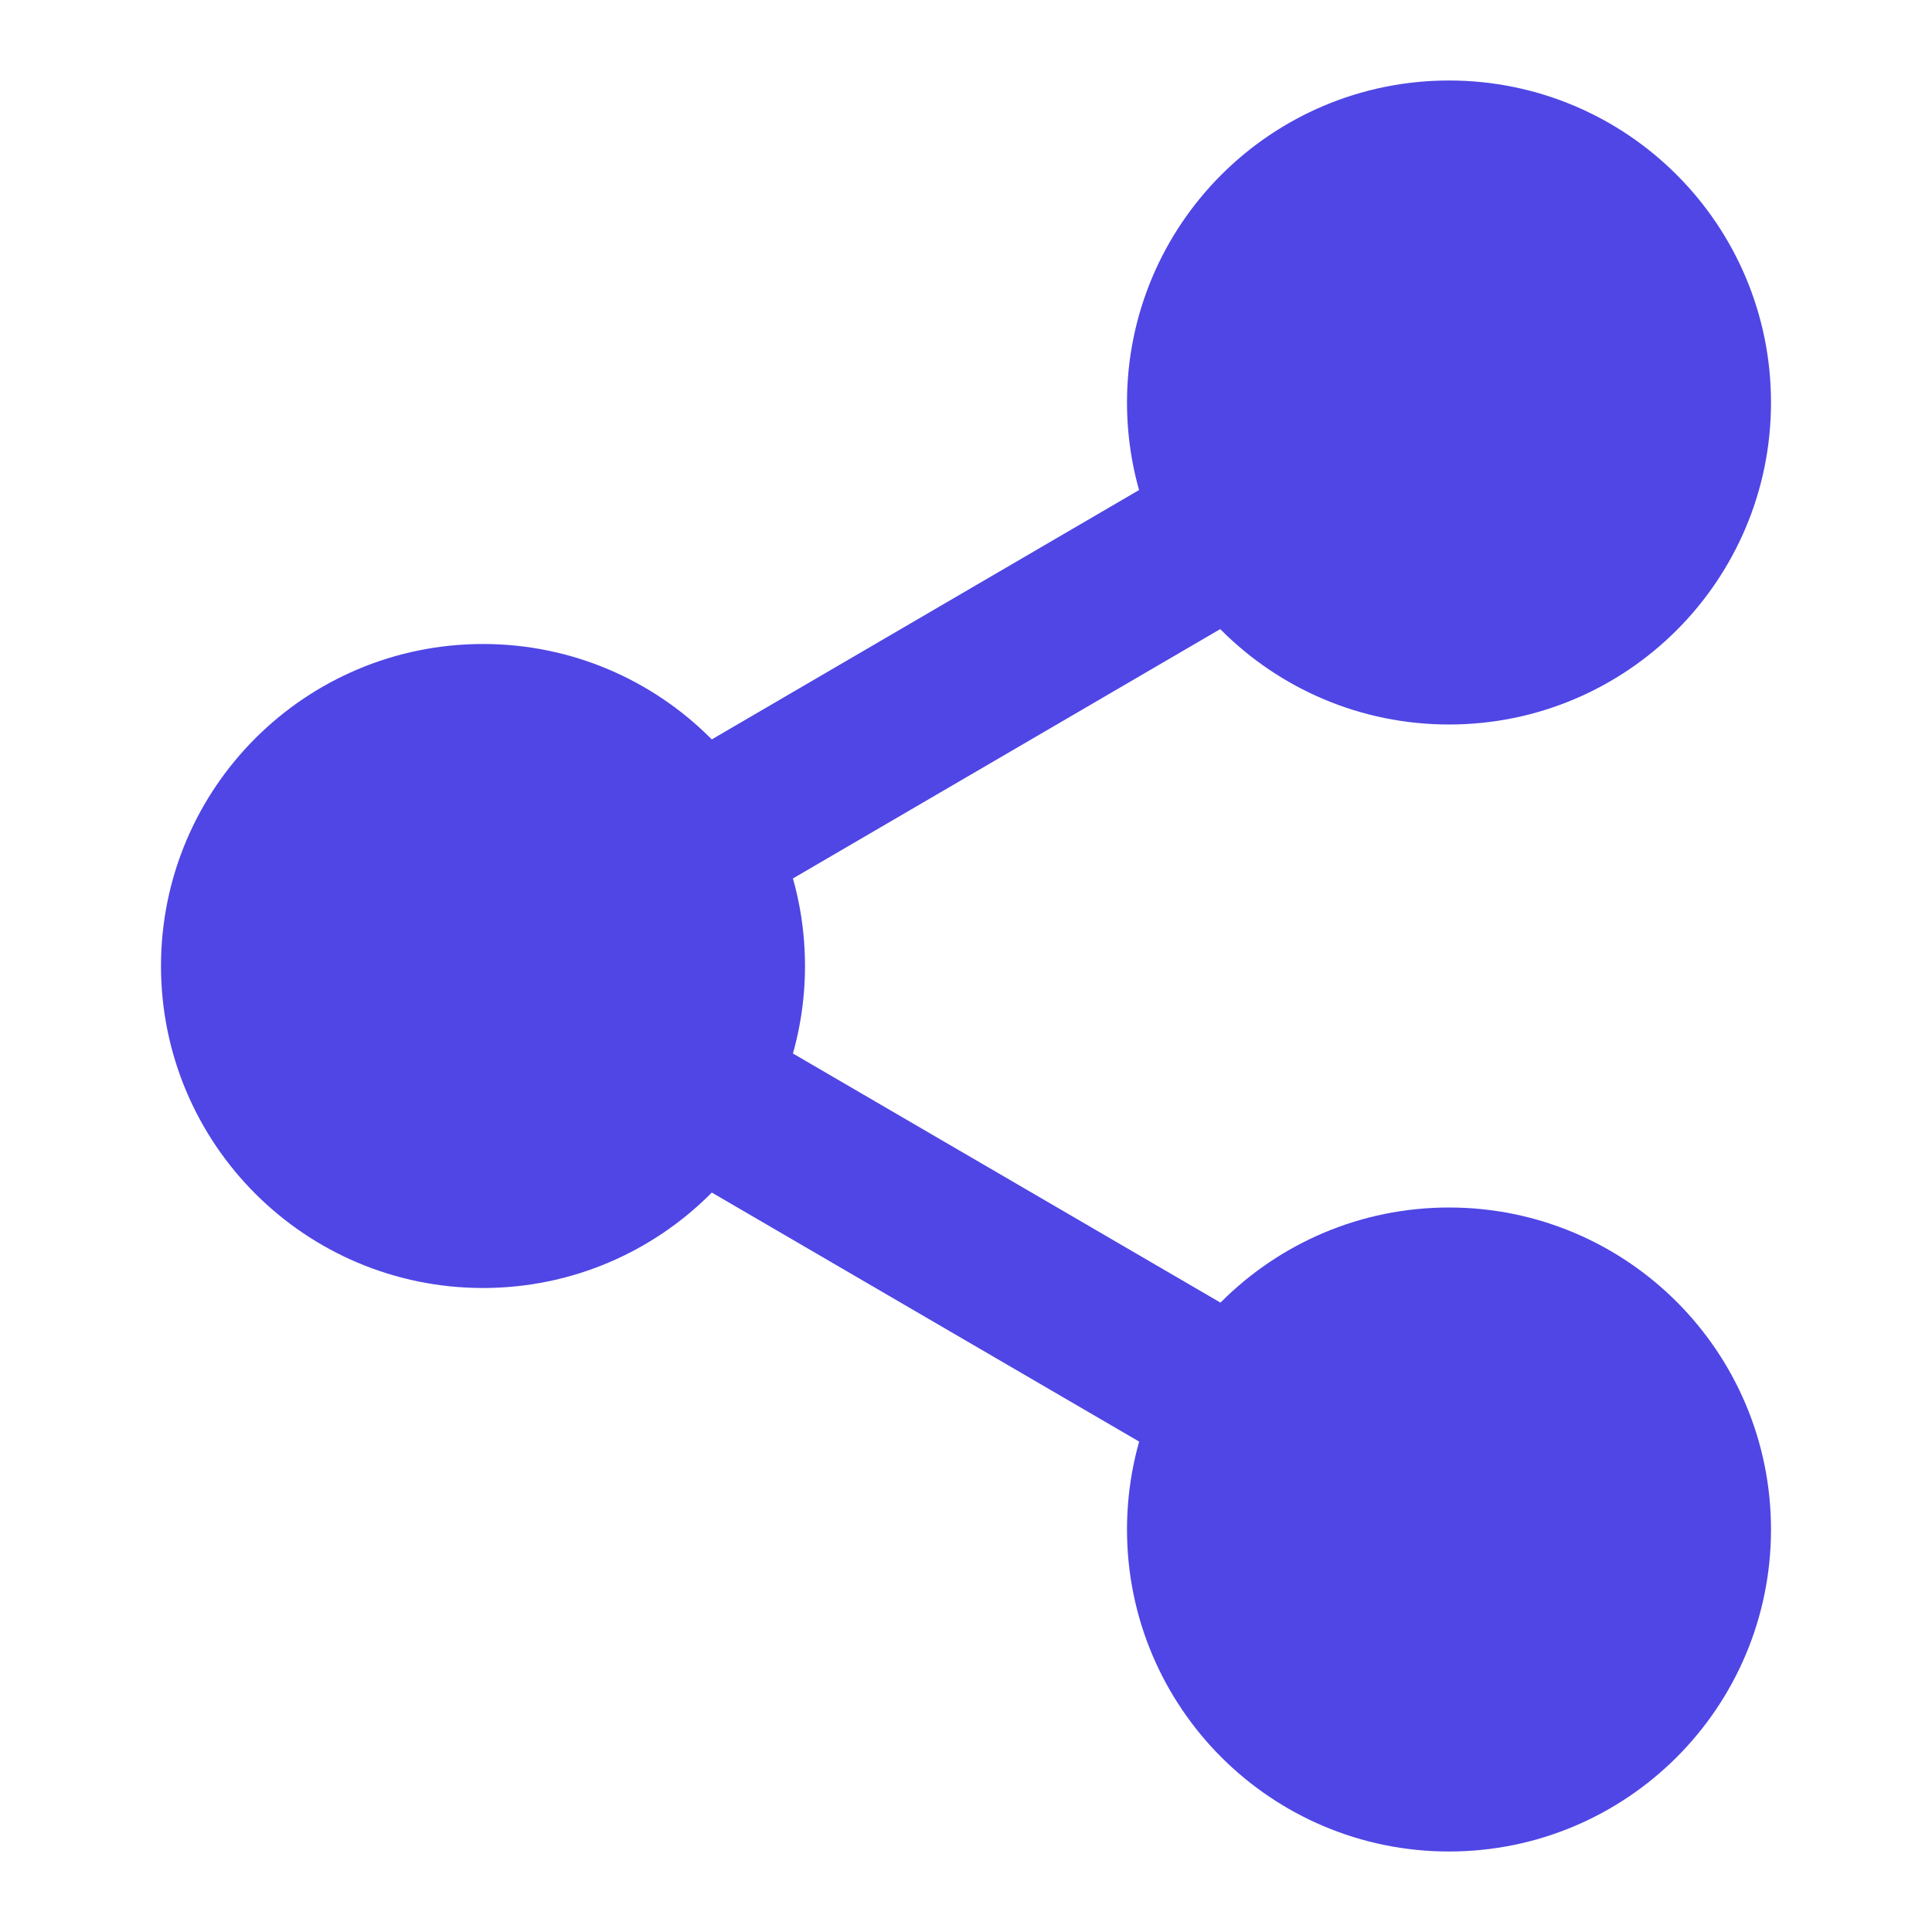<svg xmlns="http://www.w3.org/2000/svg" width="24" height="24" viewBox="0 0 24 24" fill="none" stroke="currentColor" stroke-width="2" stroke-linecap="round" stroke-linejoin="round" class="lucide lucide-share-2">
  <circle cx="18" cy="5" r="3" fill="#4f46e5" stroke="#4f46e5"></circle>
  <circle cx="6" cy="12" r="3" fill="#4f46e5" stroke="#4f46e5"></circle>
  <circle cx="18" cy="19" r="3" fill="#4f46e5" stroke="#4f46e5"></circle>
  <line x1="8.59" y1="13.51" x2="15.42" y2="17.49" stroke="#4f46e5"></line>
  <line x1="15.41" y1="6.51" x2="8.59" y2="10.49" stroke="#4f46e5"></line>
</svg>